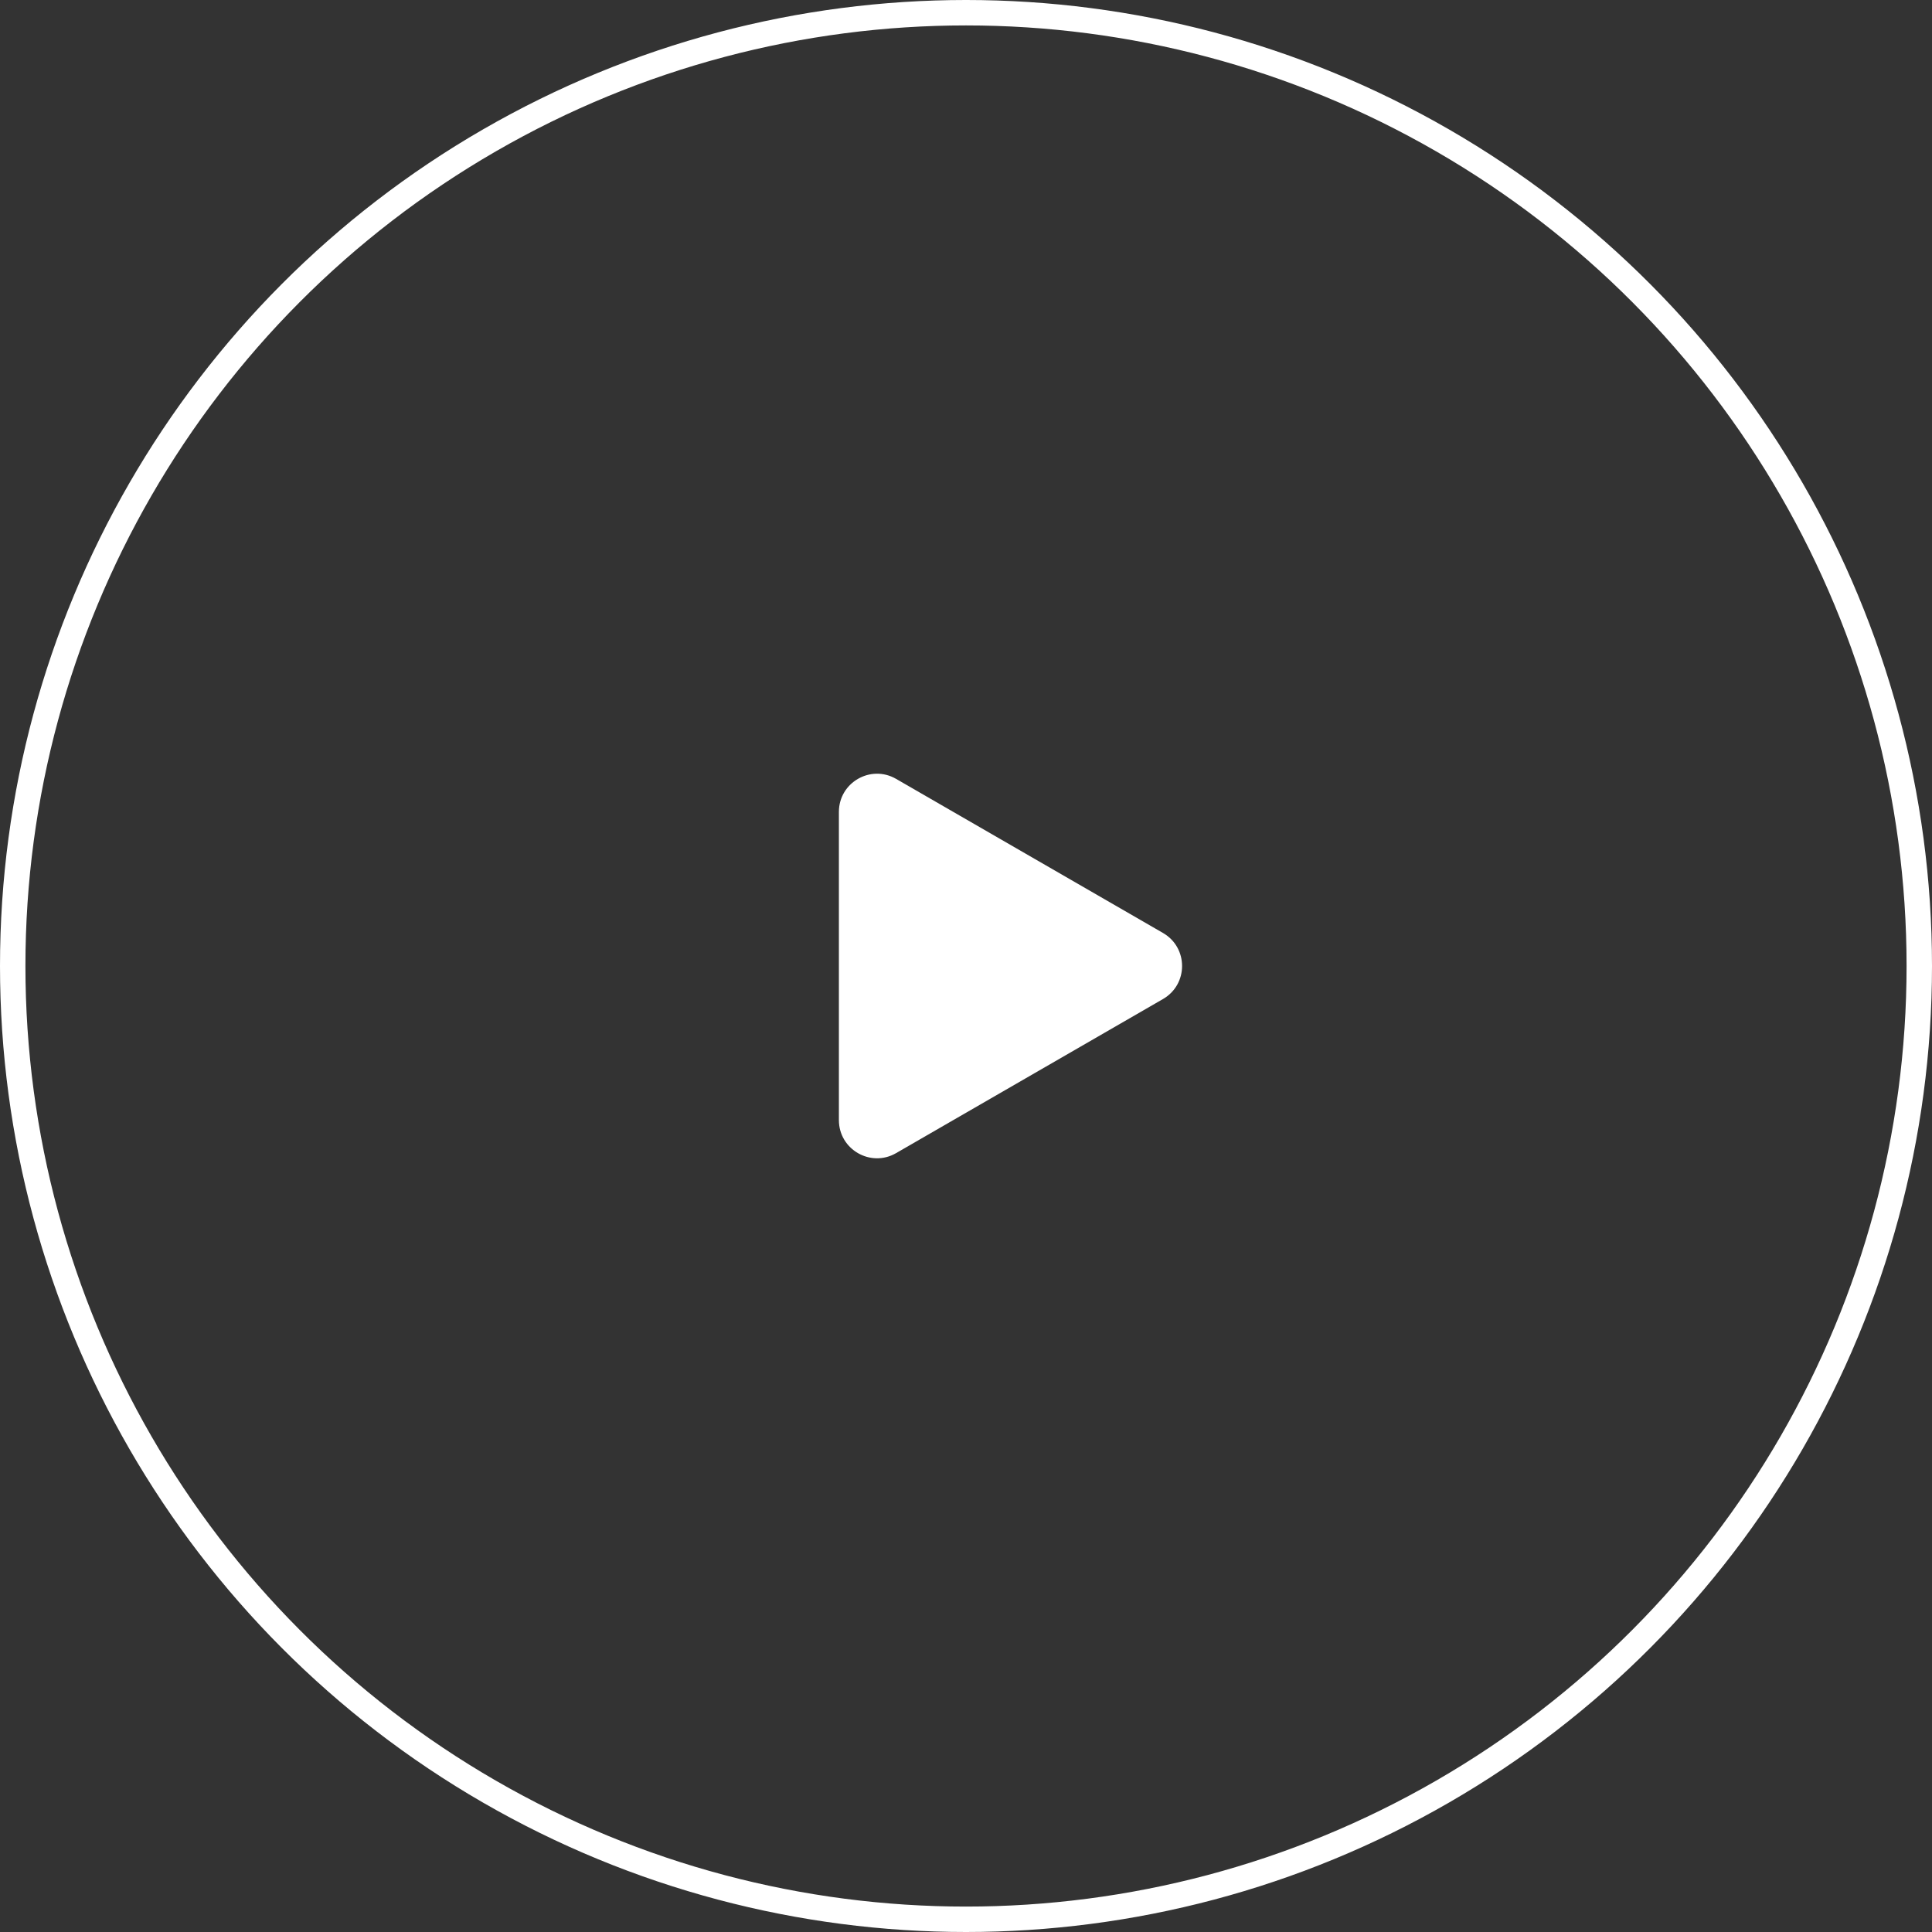 <svg xmlns="http://www.w3.org/2000/svg" width="152" height="152" viewBox="0 0 152 152" fill="none"><rect x="0" y="0" width="152" height="152" fill="#333333" stroke="none"/><circle cx="76" cy="76" r="75" stroke="white" stroke-width="2"></circle><path d="M91.5 73.402C93.5 74.557 93.5 77.443 91.5 78.598L70.5 90.722C68.5 91.877 66 90.434 66 88.124L66 63.876C66 61.566 68.5 60.123 70.5 61.278L91.5 73.402Z" fill="white"></path></svg>